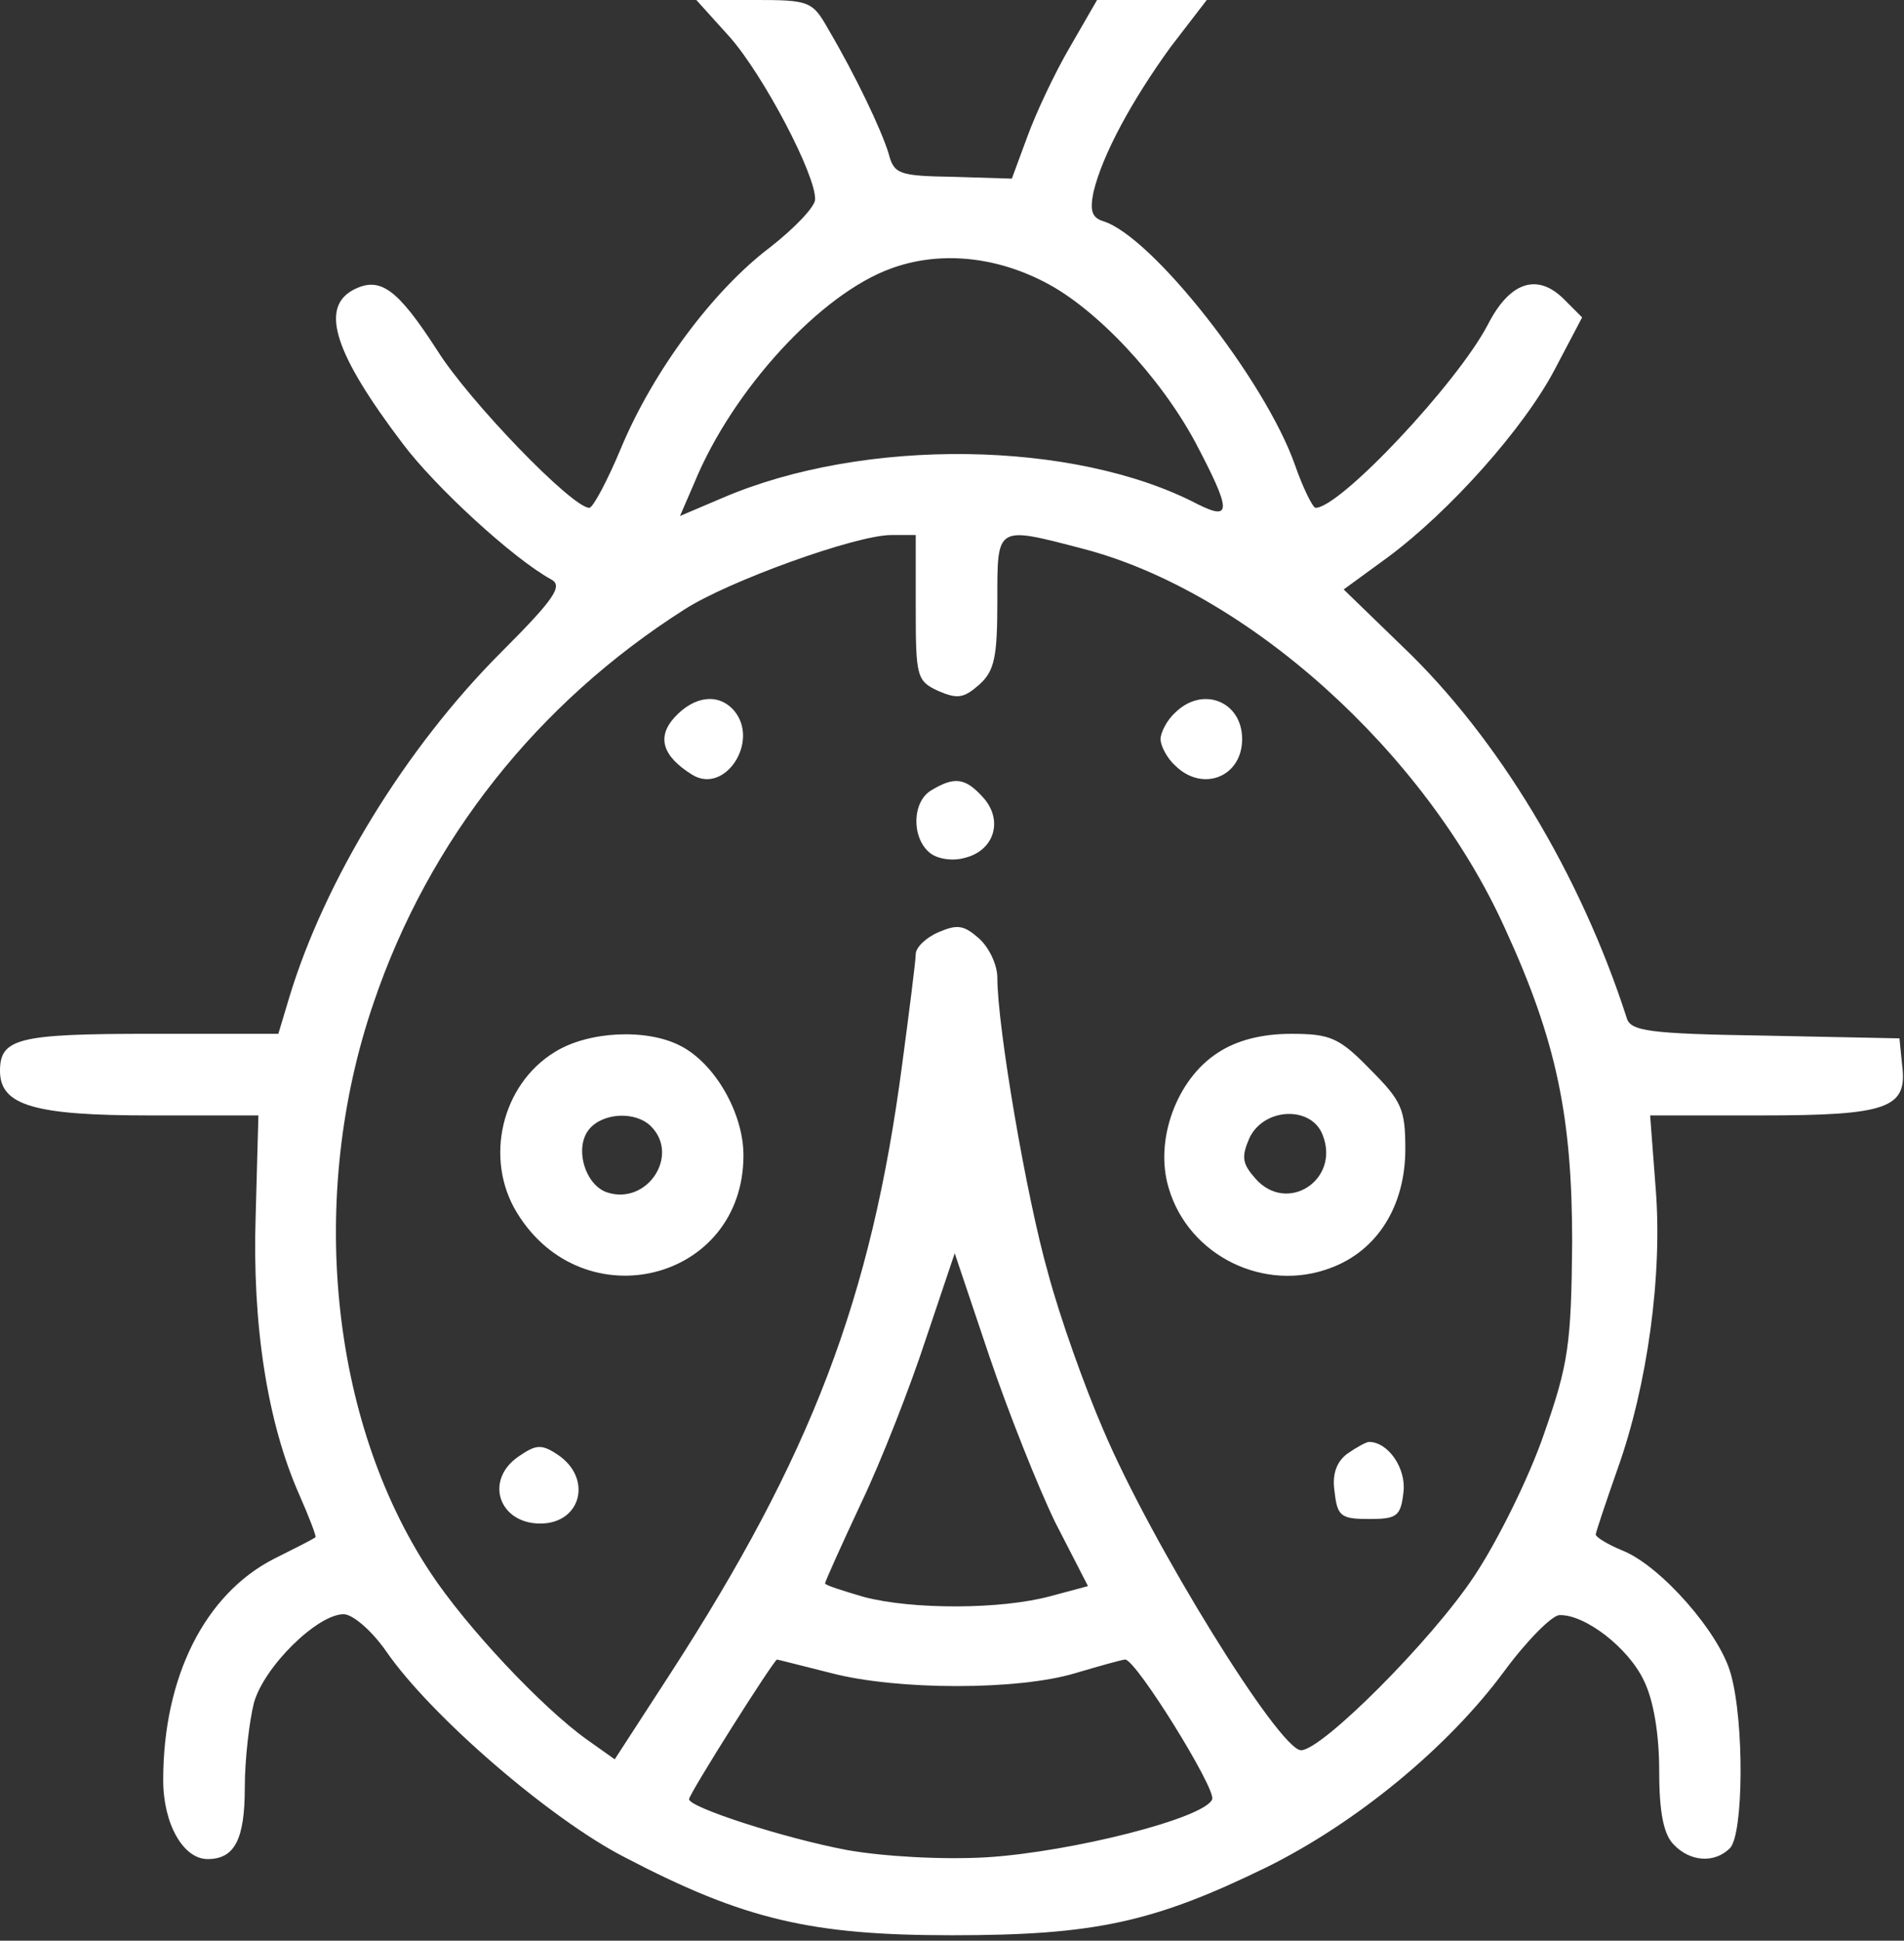 <?xml version="1.0" encoding="UTF-8"?> <svg xmlns="http://www.w3.org/2000/svg" width="210" height="214" viewBox="0 0 210 214" fill="none"><rect x="0" y="0" width="210" height="214" fill="#333333" stroke="none"/> <path d="M134.299 116.1C129.799 119 127.299 125.7 128.899 131C131.099 138.5 139.499 142.6 146.799 139.8C151.899 137.9 154.999 133 154.999 126.7C154.999 122.3 154.599 121.4 151.099 117.9C147.699 114.4 146.699 114 142.399 114C139.199 114 136.399 114.7 134.299 116.1ZM145.899 125.2C147.799 130.1 141.999 133.9 138.499 130C136.999 128.3 136.899 127.6 137.799 125.5C139.399 122.1 144.699 121.9 145.899 125.2Z" fill="white"></path> <path d="M80.5 4.098C84.2 8.298 90 19.298 89.9 21.998C89.9 22.798 87.6 25.198 84.9 27.298C78.7 31.998 72.1 40.798 68.5 49.398C67 52.998 65.4 55.998 65 55.998C63.1 55.998 51.7 44.198 48.2 38.598C43.8 31.798 41.9 30.398 38.9 31.998C35.3 33.998 36.9 38.998 44.4 48.898C48 53.698 56.6 61.598 60.8 63.898C62.1 64.598 61.2 65.998 55.3 71.898C44.7 82.498 35.8 97.098 31.9 109.998L30.7 113.998H16.5C2 113.998 0 114.498 0 118.098C0 121.898 3.8 122.998 16.5 122.998H28.5L28.2 133.998C27.8 146.098 29.5 156.898 33 164.798C34.1 167.298 34.9 169.398 34.8 169.498C34.6 169.698 32.6 170.698 30.2 171.898C22.6 175.798 18 184.898 18 196.298C18 201.098 20.2 204.998 22.9 204.998C25.9 204.998 27 202.798 27 197.098C27 193.998 27.5 189.798 28 187.798C29.1 183.798 35 177.998 37.9 177.998C38.9 177.998 41 179.798 42.6 182.098C47.5 189.198 60.7 200.598 68.9 204.798C82.1 211.698 89.5 213.398 105 213.398C120.7 213.398 127.2 211.998 139.7 205.898C149.6 200.998 159.7 192.698 165.9 184.298C168.4 180.898 171.2 178.098 172 178.098C174.8 177.998 179.6 181.698 181.3 185.298C182.4 187.498 183 191.298 183 195.298C183 199.898 183.5 202.298 184.6 203.398C186.4 205.298 189.1 205.498 190.8 203.798C192.3 202.298 192.4 189.898 190.9 184.598C189.7 180.098 183.2 172.698 179 170.998C177.3 170.298 176 169.498 176 169.198C176 168.998 177.1 165.698 178.4 161.998C181.7 152.798 183.4 140.498 182.6 130.898L182 122.998H194.3C208.2 122.998 210.4 122.198 209.8 117.498L209.5 114.498L194.7 114.198C181.7 113.998 179.8 113.698 179.4 112.198C174.3 96.398 165.2 81.298 154.7 71.298L148.2 64.998L153 61.498C159.9 56.398 168.1 47.198 171.5 40.698L174.5 34.998L172.4 32.898C169.5 30.098 166.5 31.098 164.1 35.798C160.7 42.298 147.8 55.998 145.1 55.998C144.8 55.998 143.7 53.798 142.8 51.198C139.5 41.898 127.1 26.098 121.7 24.398C120.4 23.998 120.2 23.198 120.6 21.198C121.6 16.998 124.9 10.998 129.1 5.198L133.1 -0.002H127.1H121L118 5.198C116.3 8.098 114.2 12.598 113.3 15.098L111.6 19.698L105.1 19.498C99.1 19.398 98.6 19.198 98 16.898C97.2 14.298 94.4 8.398 91.4 3.298C89.6 0.098 89.3 -0.002 83.1 -0.002H76.8L80.5 4.098ZM115.2 31.098C120.9 33.998 127.9 41.498 131.8 48.698C135.8 56.298 135.9 57.498 132.1 55.598C118.5 48.498 95.3 48.198 79.7 54.898L75 56.898L76.6 53.198C80.8 42.998 90.5 32.398 98.3 29.598C103.5 27.698 109.6 28.198 115.2 31.098ZM101 66.998C101 74.598 101.1 75.098 103.5 76.198C105.6 77.098 106.3 76.998 108 75.498C109.7 73.998 110 72.398 110 66.298C110 57.898 109.8 57.998 119.4 60.498C137.5 65.198 157.2 82.898 166 102.398C171.7 114.798 173.4 123.198 173.4 136.998C173.3 148.198 173 150.398 170.3 158.098C168.7 162.798 165.2 169.898 162.6 173.798C157.9 180.898 145.8 192.998 143.5 192.998C141.1 192.998 127 170.198 121.7 157.698C119.7 153.098 116.9 145.298 115.6 140.398C113.2 131.998 110 113.198 110 107.798C110 106.398 109.1 104.498 108 103.498C106.3 101.998 105.6 101.898 103.5 102.798C102.1 103.398 101 104.498 101 105.198C101 105.898 100.3 111.398 99.5 117.398C96.1 143.198 89.5 160.498 73.9 184.598L67.8 193.998L64.7 191.798C59.8 188.298 51.4 179.398 47.4 173.298C36.4 156.598 33.9 131.898 41.2 110.598C47.3 92.598 59.3 77.498 75.5 67.198C80.3 64.098 94.4 58.998 98.3 58.998H101V66.998ZM116.4 167.898L120 174.898L115.9 175.998C110.4 177.498 100.6 177.498 95.3 176.098C92.9 175.398 91 174.798 91 174.598C91 174.398 92.8 170.398 95 165.698C97.2 161.098 100.4 152.898 102.1 147.698L105.3 138.198L109.1 149.498C111.2 155.698 114.5 163.998 116.4 167.898ZM91.7 184.498C99 186.398 112.3 186.398 118.6 184.498C121.3 183.698 123.8 182.998 124.1 182.998C125.3 182.998 134.1 197.198 133.7 198.398C132.9 200.498 118.2 204.198 108.9 204.798C103.9 205.098 97.3 204.698 93.4 203.998C86.5 202.698 76 199.298 76 198.398C76 197.798 85.3 183.098 85.7 182.998C85.8 182.998 88.5 183.698 91.7 184.498Z" fill="white"></path> <path d="M74.399 79.1C72.399 81.3 73.099 83.4 76.299 85.4C79.899 87.7 83.799 81.8 80.999 78.4C79.299 76.4 76.599 76.7 74.399 79.1Z" fill="white"></path> <path d="M129.6 78.601C128.7 79.401 128 80.801 128 81.501C128 82.201 128.7 83.601 129.6 84.401C132.6 87.401 137 85.701 137 81.501C137 77.301 132.6 75.601 129.6 78.601Z" fill="white"></path> <path d="M102.799 87.098C100.599 88.298 100.499 92.298 102.499 93.998C103.299 94.698 104.999 94.998 106.399 94.598C109.699 93.798 110.699 90.398 108.399 87.898C106.499 85.798 105.299 85.598 102.799 87.098Z" fill="white"></path> <path d="M61.2 115.998C55.3 119.598 53.4 127.798 56.999 133.698C64.299 145.698 81.999 141.298 81.999 127.398C81.999 122.698 78.799 117.198 74.999 115.298C71.299 113.398 64.9 113.698 61.2 115.998ZM71.799 124.198C74.999 127.398 71.4 132.898 66.999 131.498C64.499 130.698 63.3 126.498 64.999 124.498C66.499 122.698 70.1 122.498 71.799 124.198Z" fill="white"></path> <path d="M57.199 160.6C53.399 163.2 54.999 168 59.599 168C64.099 168 65.399 163 61.499 160.4C59.699 159.2 59.099 159.3 57.199 160.6Z" fill="white"></path> <path d="M148.598 160.3C147.398 161.2 146.898 162.6 147.198 164.5C147.498 167.2 147.898 167.5 150.998 167.5C154.098 167.5 154.498 167.2 154.798 164.5C155.098 161.9 153.098 159 150.998 159C150.698 159 149.598 159.6 148.598 160.3Z" fill="white"></path> </svg> 
